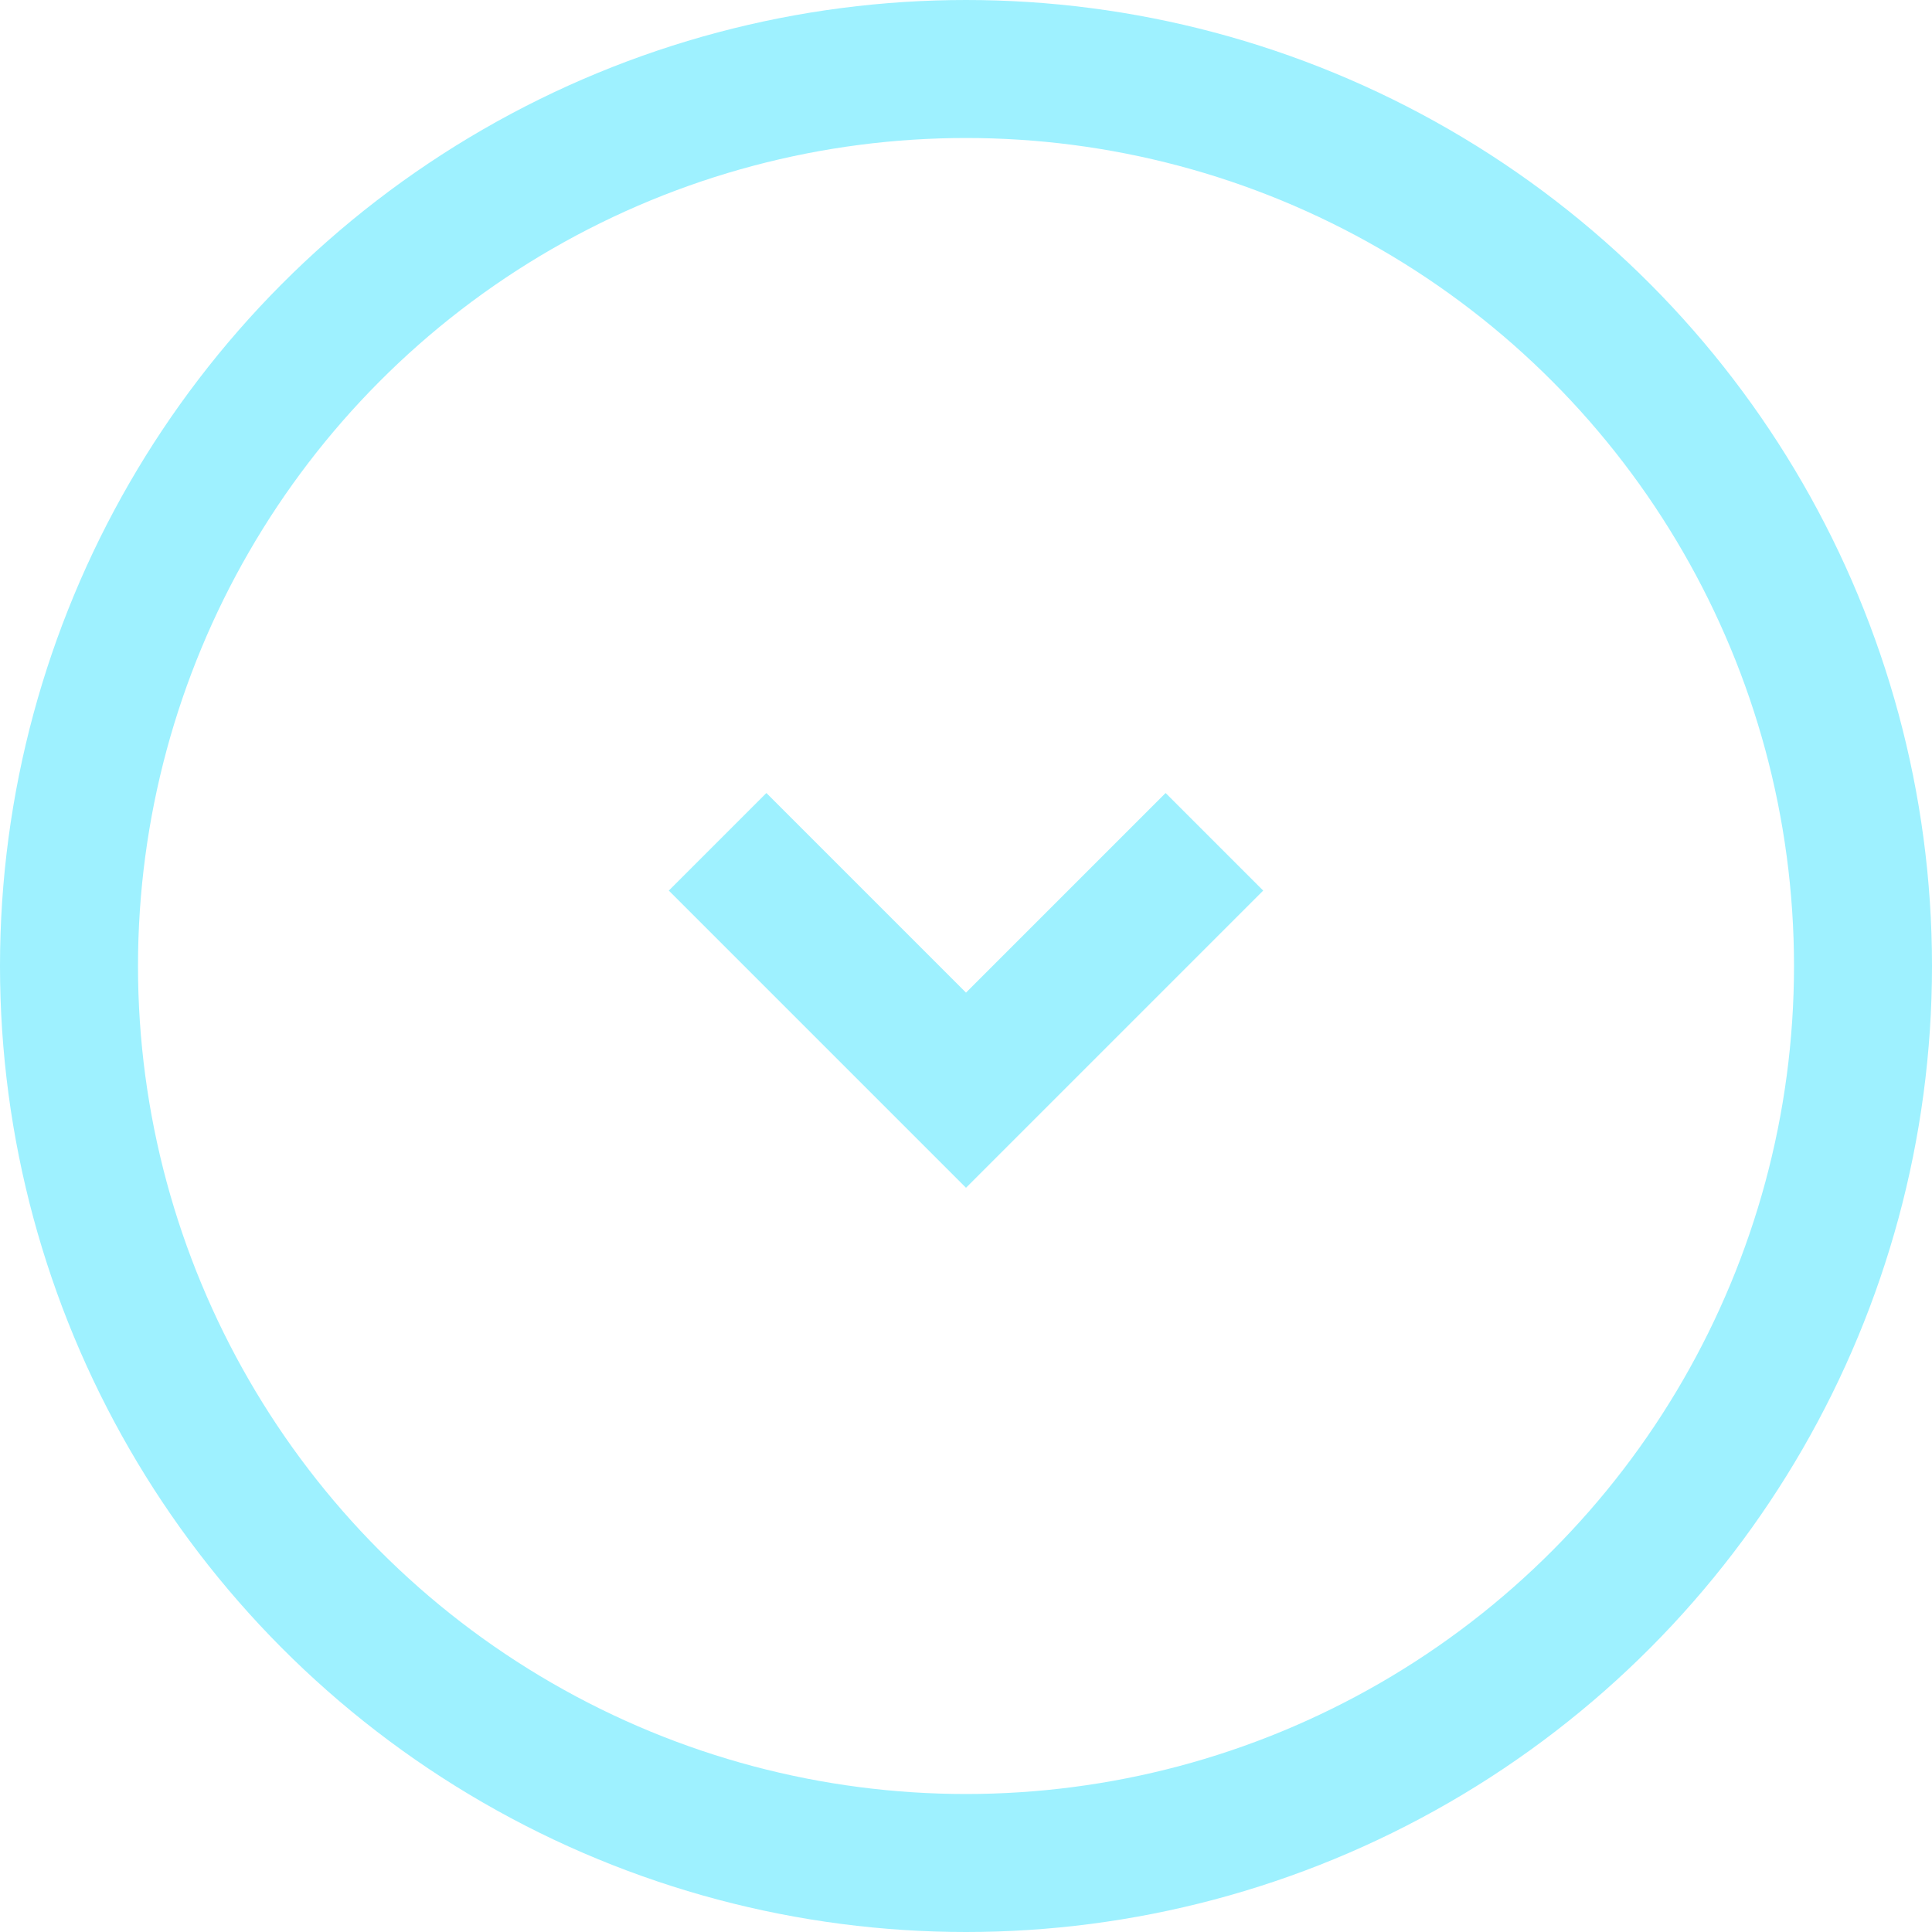 <?xml version="1.0" encoding="utf-8"?>
<!-- Generator: Adobe Illustrator 27.5.0, SVG Export Plug-In . SVG Version: 6.00 Build 0)  -->
<svg version="1.1" id="レイヤー_1" xmlns="http://www.w3.org/2000/svg" xmlns:xlink="http://www.w3.org/1999/xlink" x="0px"
	 y="0px" viewBox="0 0 14 14" style="enable-background:new 0 0 14 14;" xml:space="preserve">
<style type="text/css">
	.st0{fill:none;}
	.st1{fill:none;stroke:#9EF1FF;}
</style>
<g id="グループ_9517" transform="translate(-114 -3649)">
	<g id="楕円形_376" transform="translate(114 3649)">
		<circle class="st0" cx="7" cy="7" r="7"/>
		<circle class="st1" cx="7" cy="7" r="6.5"/>
	</g>
	<path id="パス_2749" class="st1" d="M119.2,3655.1l1.8,1.8l1.8-1.8"/>
</g>
</svg>
